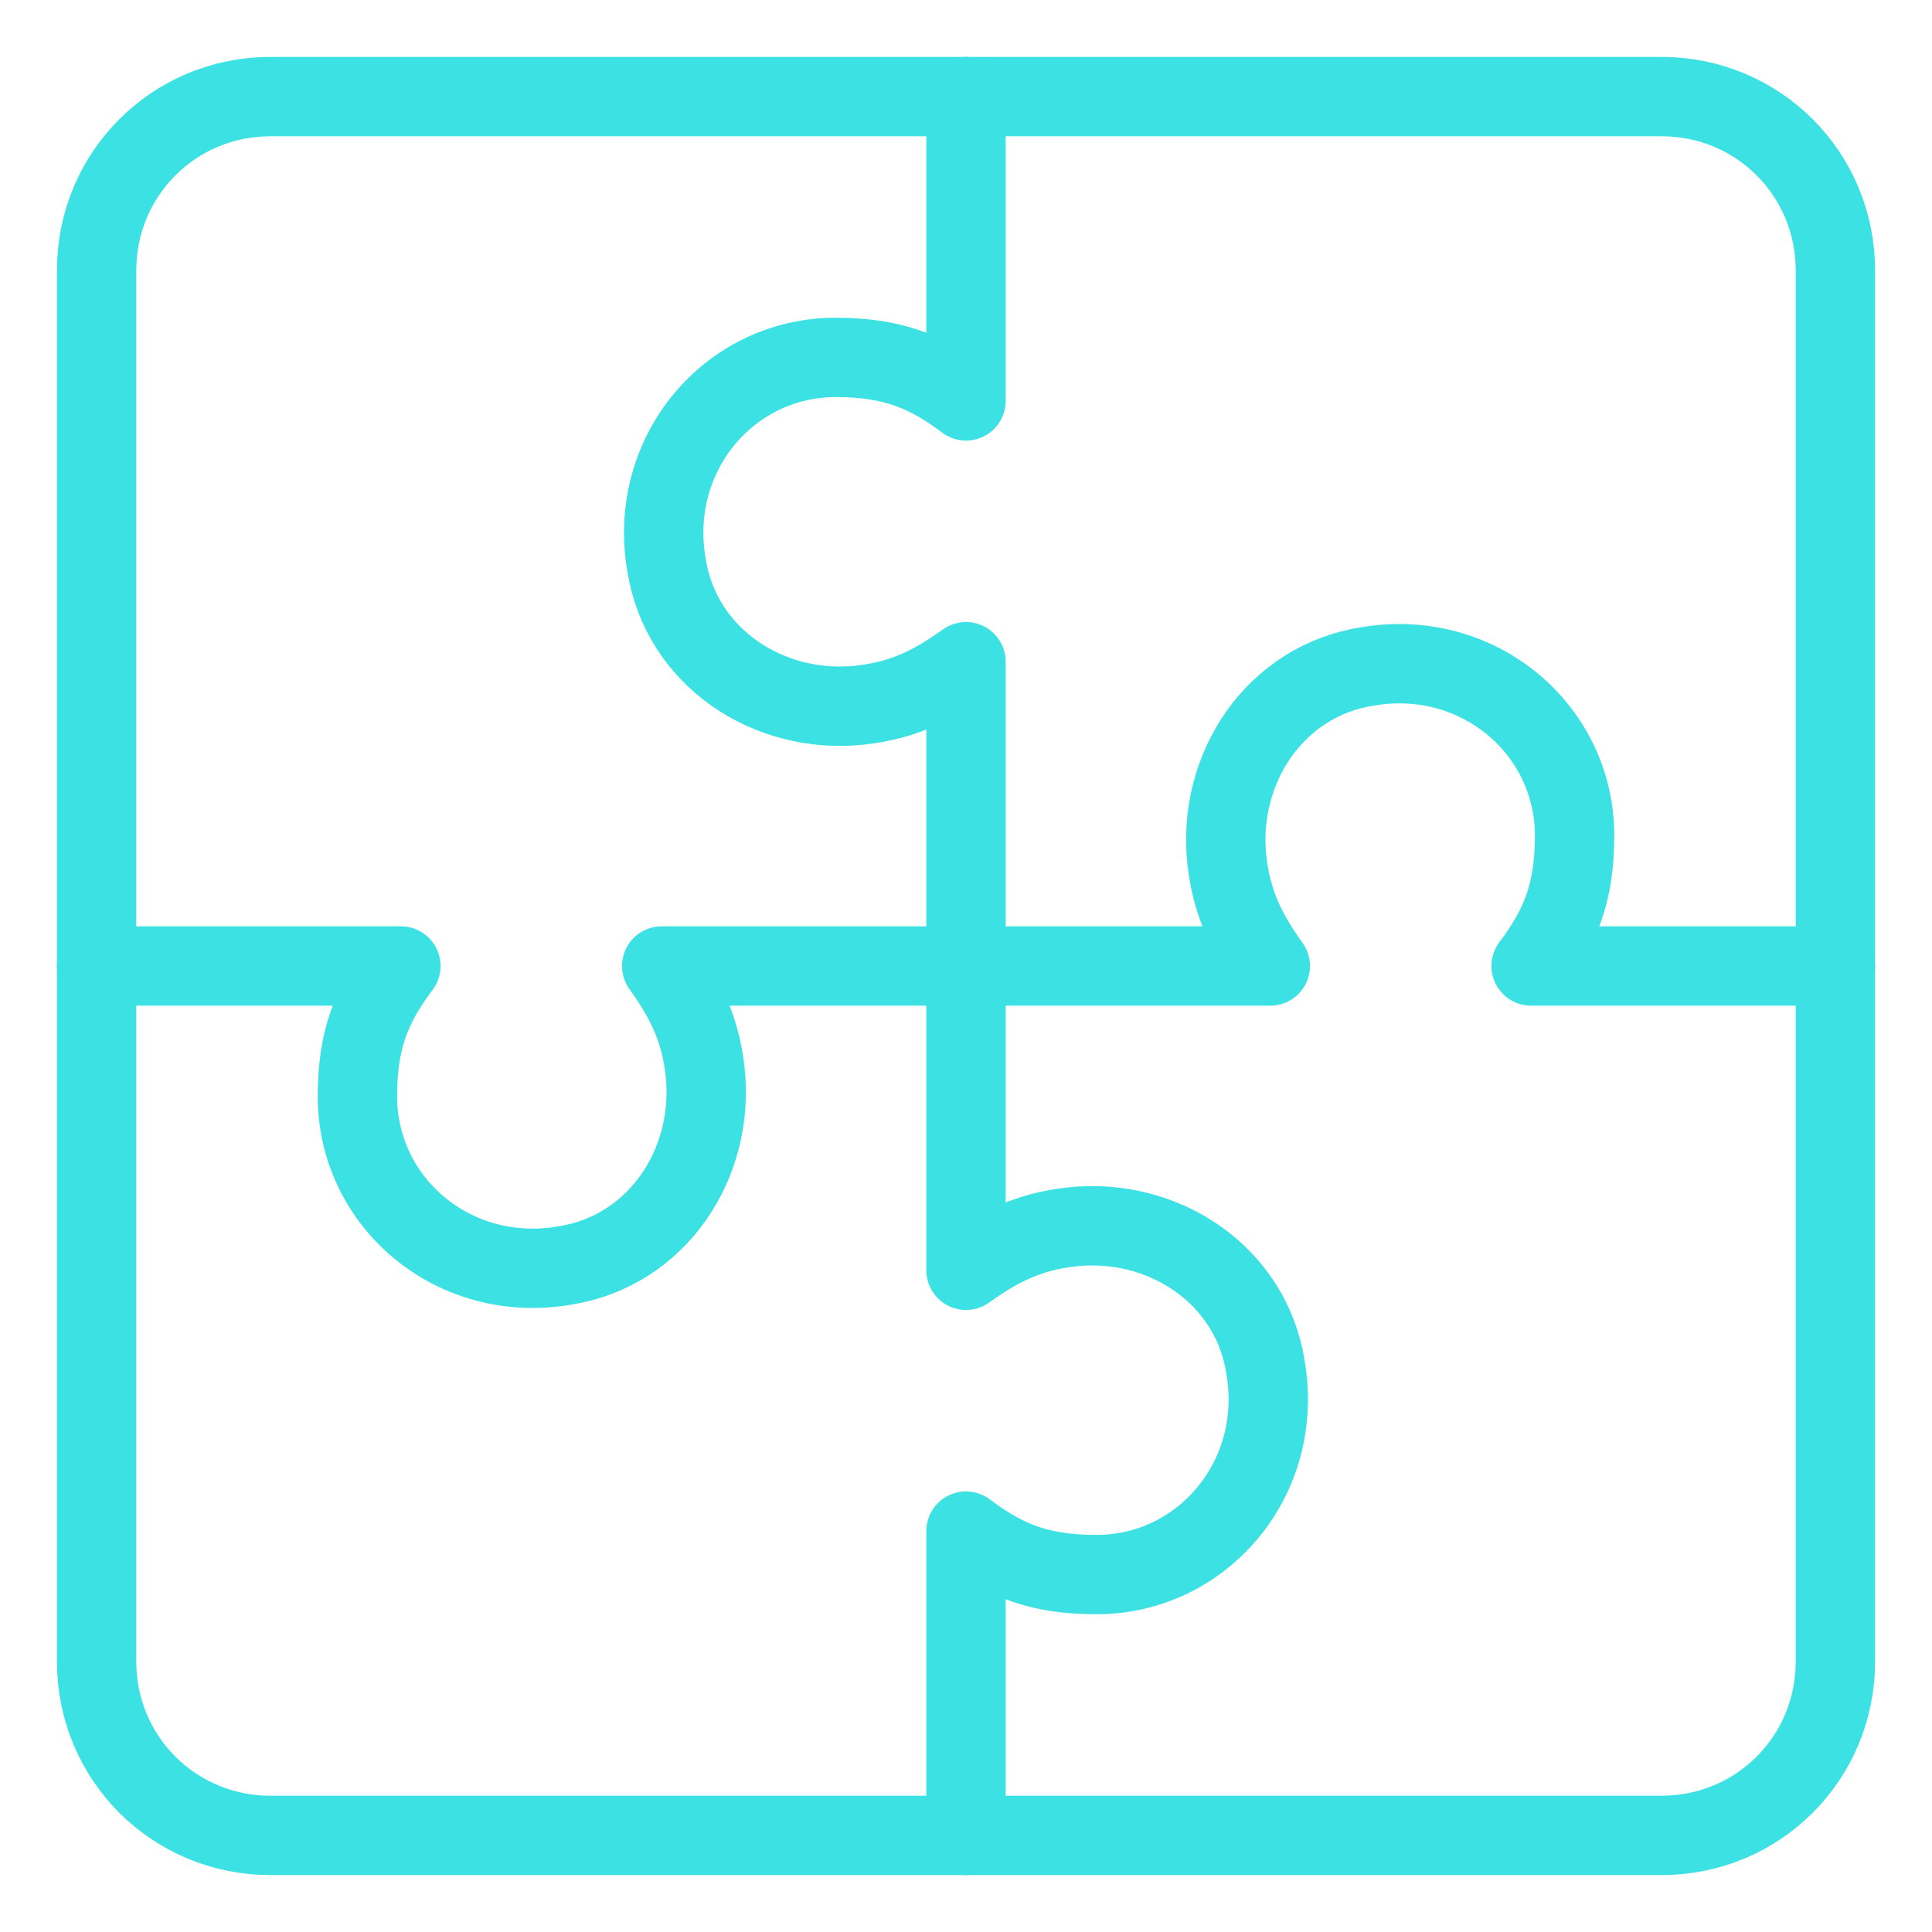 <?xml version="1.0" encoding="utf-8"?>
<!-- Generator: Adobe Illustrator 22.0.0, SVG Export Plug-In . SVG Version: 6.00 Build 0)  -->
<svg version="1.1" id="Layer_1" xmlns="http://www.w3.org/2000/svg" xmlns:xlink="http://www.w3.org/1999/xlink" x="0px" y="0px"
	 viewBox="0 0 40 40" style="enable-background:new 0 0 40 40;" xml:space="preserve">
<style type="text/css">
	.st0{fill:none;stroke:#3CE1E3;stroke-width:1.643;stroke-linecap:round;stroke-linejoin:round;stroke-miterlimit:10;}
</style>
<g>
	<path class="st0" d="M20,20h-6.3c0.5,0.7,0.8,1.3,0.9,2.2c0.2,1.9-1,3.7-2.9,4c-2.3,0.4-4.3-1.3-4.3-3.5c0-1.2,0.3-1.9,0.9-2.7H2
		v14.4c0,2,1.6,3.6,3.6,3.6H20"/>
	<path class="st0" d="M20,20v6.3c0.7-0.5,1.3-0.8,2.2-0.9c1.9-0.2,3.7,1,4,2.9c0.4,2.3-1.3,4.3-3.5,4.3c-1.2,0-1.9-0.3-2.7-0.9V38
		h14.4c2,0,3.6-1.6,3.6-3.6V20"/>
	<path class="st0" d="M20,20h6.3c-0.5-0.7-0.8-1.3-0.9-2.2c-0.2-1.9,1-3.7,2.9-4c2.3-0.4,4.3,1.3,4.3,3.5c0,1.2-0.3,1.9-0.9,2.7H38
		V5.6c0-2-1.6-3.6-3.6-3.6H20"/>
	<path class="st0" d="M20,20v-6.3c-0.7,0.5-1.3,0.8-2.2,0.9c-1.9,0.2-3.7-1-4-2.9c-0.4-2.3,1.3-4.3,3.5-4.3c1.2,0,1.9,0.3,2.7,0.9V2
		H5.6C3.6,2,2,3.6,2,5.6V20"/>
</g>
</svg>
